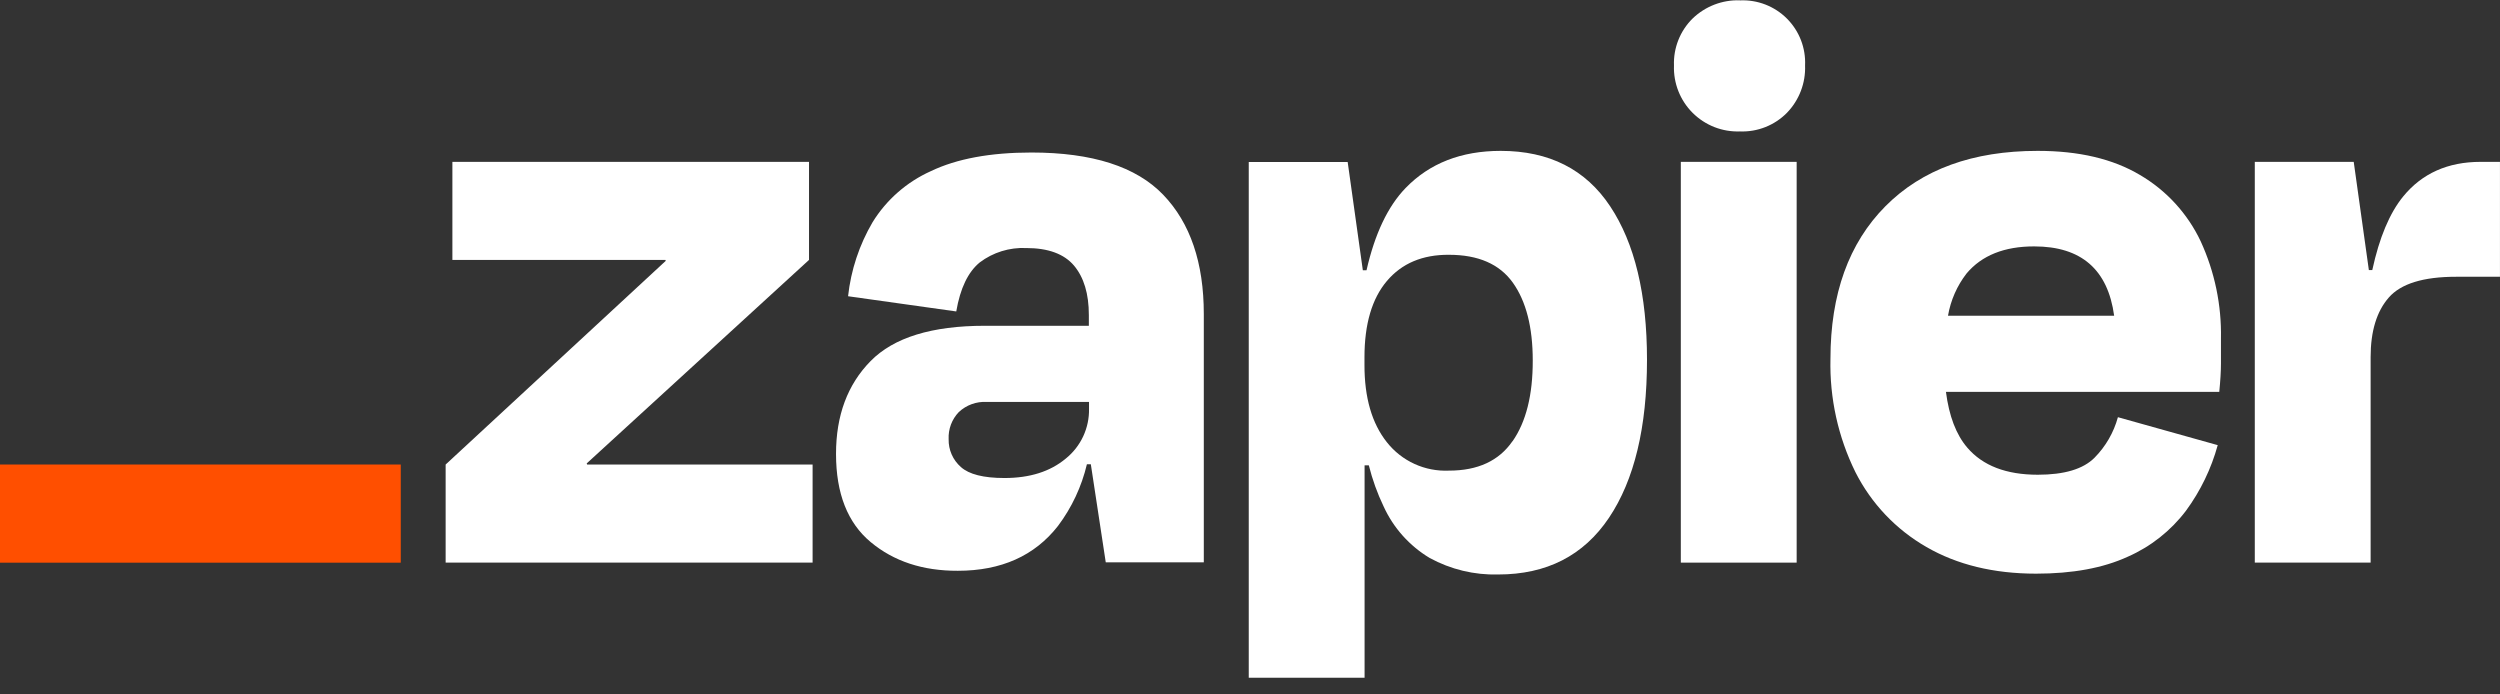 <?xml version="1.0" encoding="utf-8" ?>
<svg xmlns="http://www.w3.org/2000/svg" xmlns:xlink="http://www.w3.org/1999/xlink" width="180" height="50">
	<rect width="100%" height="100%" fill="#333333" stroke="none"/>
	<path fill="white" transform="translate(32.086 11.654)" d="M10.184 21.792L10.158 21.711L26.163 7.06L26.163 0L0.486 0L0.486 7.06L15.823 7.06L15.848 7.127L0 21.792L0 28.852L26.421 28.852L26.421 21.792L10.184 21.792Z"/>
	<path fill="white" transform="translate(60.194 10.981)" d="M14.072 0C11.111 0 8.697 0.447 6.831 1.34C5.093 2.119 3.629 3.401 2.629 5.022C1.673 6.653 1.072 8.469 0.867 10.348L8.657 11.443C8.939 9.783 9.503 8.607 10.348 7.913C11.309 7.188 12.494 6.822 13.696 6.878C15.277 6.878 16.424 7.301 17.138 8.146C17.843 8.991 18.203 10.162 18.203 11.705L18.203 12.475L10.712 12.475C6.899 12.475 4.16 13.32 2.494 15.011C0.828 16.702 -0.003 18.934 7.0149545e-06 21.707C7.0149545e-06 24.548 0.831 26.662 2.494 28.048C4.157 29.435 6.248 30.124 8.768 30.115C11.893 30.115 14.297 29.04 15.979 26.89C16.973 25.568 17.682 24.056 18.063 22.447L18.346 22.447L19.42 29.506L26.48 29.506L26.48 11.629C26.48 7.935 25.506 5.073 23.559 3.044C21.611 1.015 18.449 0 14.072 0ZM16.541 22.037C15.421 22.971 13.954 23.436 12.128 23.436C10.623 23.436 9.578 23.173 8.991 22.646C8.706 22.396 8.478 22.087 8.326 21.74C8.173 21.393 8.099 21.017 8.108 20.638C8.091 20.28 8.148 19.923 8.273 19.588C8.399 19.253 8.591 18.947 8.839 18.689C9.107 18.438 9.423 18.243 9.768 18.118C10.114 17.992 10.48 17.938 10.847 17.958L18.215 17.958L18.215 18.444C18.23 19.131 18.087 19.812 17.797 20.435C17.507 21.058 17.077 21.606 16.541 22.037Z"/>
	<path fill="white" transform="translate(121.019 11.654)" d="M0 0L8.34 0L8.34 28.855L0 28.855L0 0Z"/>
	<path fill="white" transform="translate(162.345 11.654)" d="M16.254 0C13.898 0 12.041 0.831 10.682 2.494C9.707 3.689 8.966 5.455 8.459 7.791L8.213 7.791L7.123 0L0 0L0 28.852L8.34 28.852L8.34 14.056C8.34 12.19 8.777 10.76 9.651 9.765C10.524 8.77 12.136 8.273 14.487 8.273L17.653 8.273L17.653 0L16.254 0Z"/>
	<path fill="white" transform="translate(131.788 10.863)" d="M22.287 1.733C20.34 0.575 17.884 -0.003 14.919 1.0054504e-05C10.252 1.0054504e-05 6.6 1.329 3.962 3.986C1.324 6.644 0.005 10.308 0.005 14.977C-0.062 17.801 0.554 20.598 1.802 23.132C2.944 25.39 4.722 27.263 6.917 28.522C9.126 29.798 11.754 30.438 14.801 30.441C17.436 30.441 19.637 30.035 21.404 29.224C23.065 28.495 24.512 27.352 25.606 25.905C26.648 24.485 27.421 22.886 27.888 21.187L20.702 19.175C20.4 20.28 19.817 21.287 19.011 22.1C18.199 22.912 16.84 23.318 14.932 23.318C12.663 23.318 10.972 22.668 9.859 21.369C9.052 20.431 8.545 19.091 8.32 17.353L27.999 17.353C28.079 16.542 28.121 15.861 28.121 15.311L28.121 13.515C28.169 11.101 27.67 8.708 26.663 6.514C25.72 4.516 24.194 2.849 22.287 1.733ZM14.678 6.878C18.06 6.878 19.978 8.542 20.431 11.87L8.468 11.87C8.658 10.76 9.118 9.713 9.809 8.822C10.905 7.523 12.528 6.875 14.678 6.878Z"/>
	<path fill="white" transform="translate(120.523 0.021)" d="M4.754 0.003C4.127 -0.019 3.502 0.086 2.915 0.311C2.329 0.537 1.795 0.877 1.343 1.313C0.898 1.753 0.548 2.281 0.318 2.863C0.087 3.445 -0.02 4.069 0.003 4.695C-0.02 5.325 0.088 5.952 0.319 6.539C0.55 7.125 0.899 7.658 1.345 8.103C1.791 8.549 2.324 8.897 2.91 9.128C3.497 9.358 4.125 9.465 4.754 9.442C5.38 9.466 6.004 9.359 6.586 9.128C7.169 8.897 7.696 8.548 8.136 8.102C8.572 7.652 8.913 7.118 9.137 6.532C9.362 5.946 9.466 5.322 9.442 4.695C9.471 4.072 9.37 3.45 9.145 2.868C8.92 2.287 8.576 1.759 8.135 1.317C7.694 0.876 7.166 0.532 6.585 0.306C6.004 0.081 5.381 -0.021 4.759 0.007L4.754 0.003Z"/>
	<path fill="white" transform="translate(89.91 10.863)" d="M18.14 0C15.299 0 13.017 0.892 11.291 2.676C10.014 3.998 9.078 5.97 8.48 8.594L8.214 8.594L7.123 0.803L0 0.803L0 37.936L8.34 37.936L8.34 22.641L8.645 22.641C8.9 23.661 9.256 24.653 9.71 25.6C10.415 27.145 11.572 28.439 13.028 29.312C14.539 30.136 16.239 30.546 17.957 30.5C21.449 30.5 24.108 29.14 25.934 26.421C27.761 23.701 28.674 19.906 28.674 15.037C28.674 10.333 27.791 6.651 26.023 3.991C24.256 1.33 21.628 0 18.14 0ZM18.985 20.908C18.013 22.317 16.49 23.022 14.419 23.022C13.566 23.061 12.714 22.897 11.937 22.542C11.159 22.187 10.476 21.651 9.947 20.98C8.868 19.625 8.329 17.769 8.332 15.413L8.332 14.863C8.332 12.47 8.87 10.639 9.947 9.368C11.024 8.097 12.514 7.468 14.419 7.482C16.527 7.482 18.059 8.152 19.015 9.49C19.97 10.829 20.448 12.696 20.448 15.091C20.454 17.569 19.968 19.508 18.994 20.908L18.985 20.908Z"/>
	<path fill="#FF4F00" transform="translate(0 33.445)" d="M0 0L28.855 0L28.855 7.068L0 7.068L0 0Z"/>
</svg>
